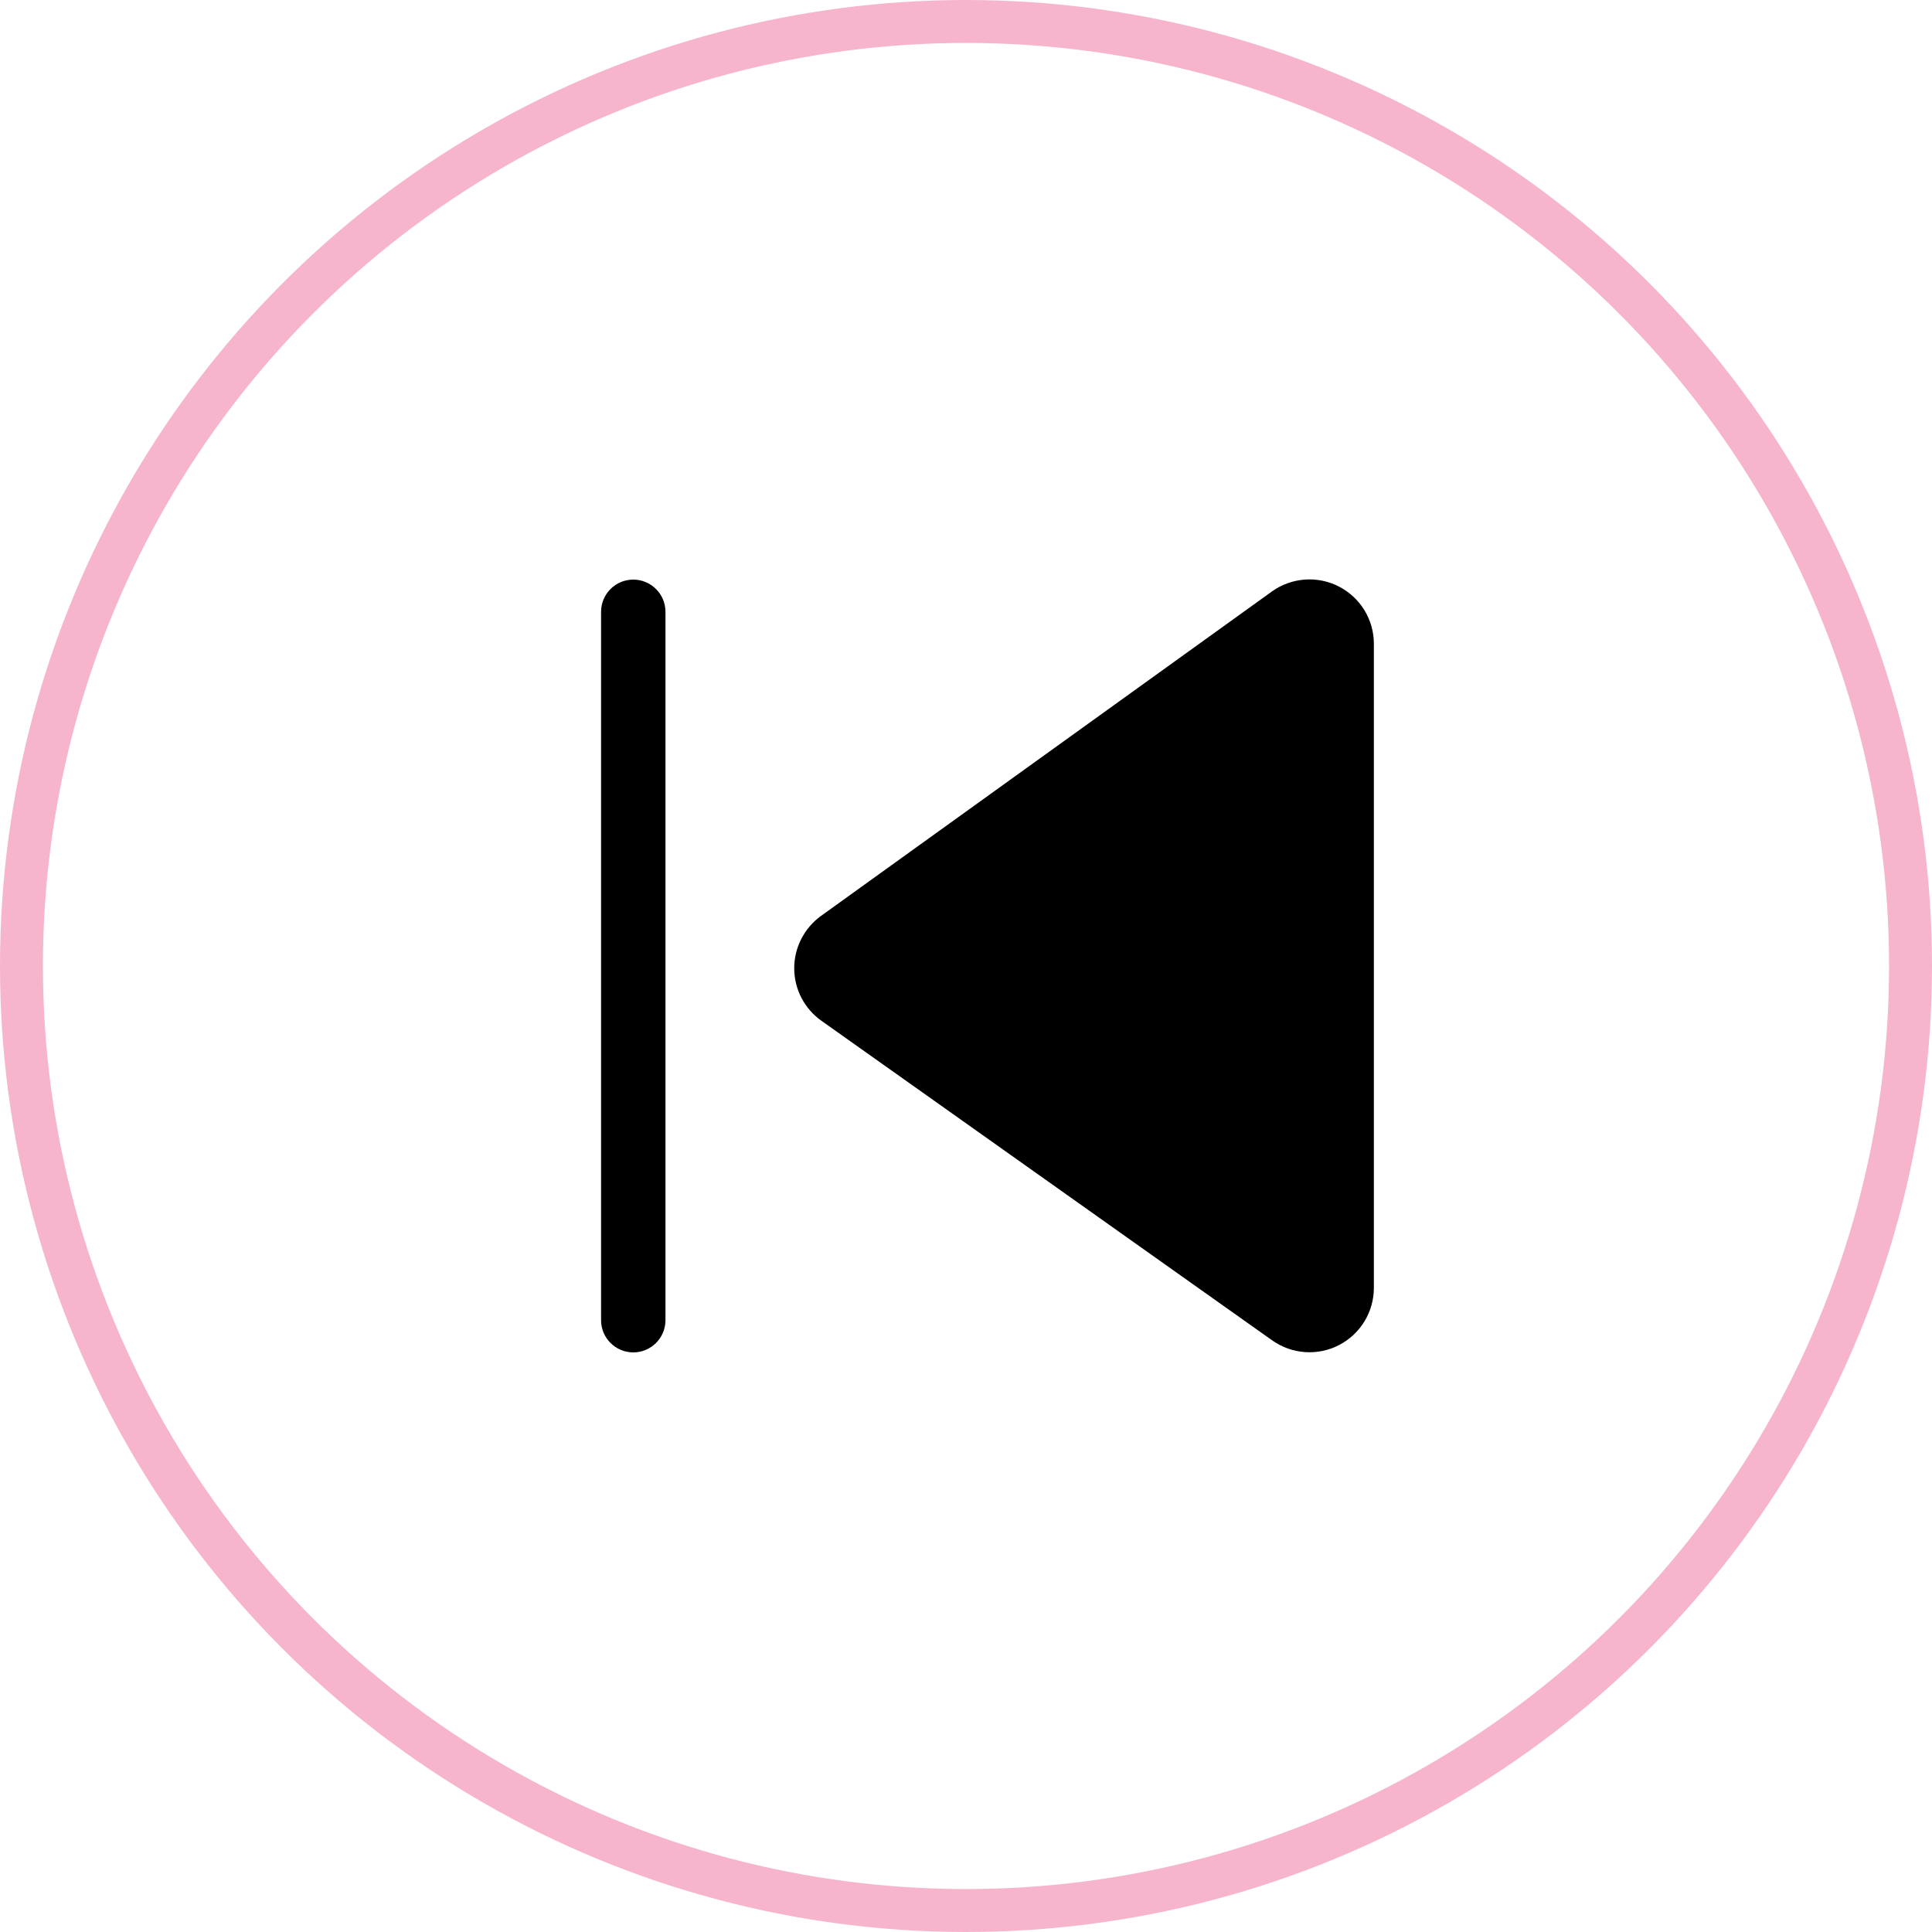 <svg width="45" height="45" viewBox="0 0 45 45" fill="none" xmlns="http://www.w3.org/2000/svg">
<circle cx="22.5" cy="22.5" r="22" stroke="#F7B4CD"/>
<path d="M32 29.997C32 30.272 31.924 30.542 31.781 30.777C31.638 31.012 31.433 31.203 31.189 31.329C30.945 31.456 30.67 31.512 30.396 31.493C30.121 31.474 29.858 31.38 29.633 31.221L19.133 23.776C18.938 23.639 18.779 23.456 18.668 23.244C18.558 23.032 18.5 22.797 18.499 22.558C18.498 22.319 18.554 22.084 18.663 21.871C18.771 21.658 18.929 21.474 19.122 21.334L29.622 13.779C29.846 13.617 30.111 13.521 30.386 13.5C30.662 13.479 30.937 13.534 31.183 13.66C31.429 13.786 31.636 13.977 31.78 14.213C31.924 14.448 32 14.719 32 14.995L32 29.997ZM14 30.75C14 30.949 14.079 31.14 14.22 31.28C14.36 31.421 14.551 31.5 14.75 31.5C14.949 31.5 15.14 31.421 15.28 31.28C15.421 31.14 15.5 30.949 15.5 30.75L15.5 14.25C15.5 14.051 15.421 13.86 15.28 13.72C15.14 13.579 14.949 13.5 14.75 13.5C14.551 13.5 14.36 13.579 14.22 13.72C14.079 13.86 14 14.051 14 14.25L14 30.75Z" fill="black"/>
</svg>
